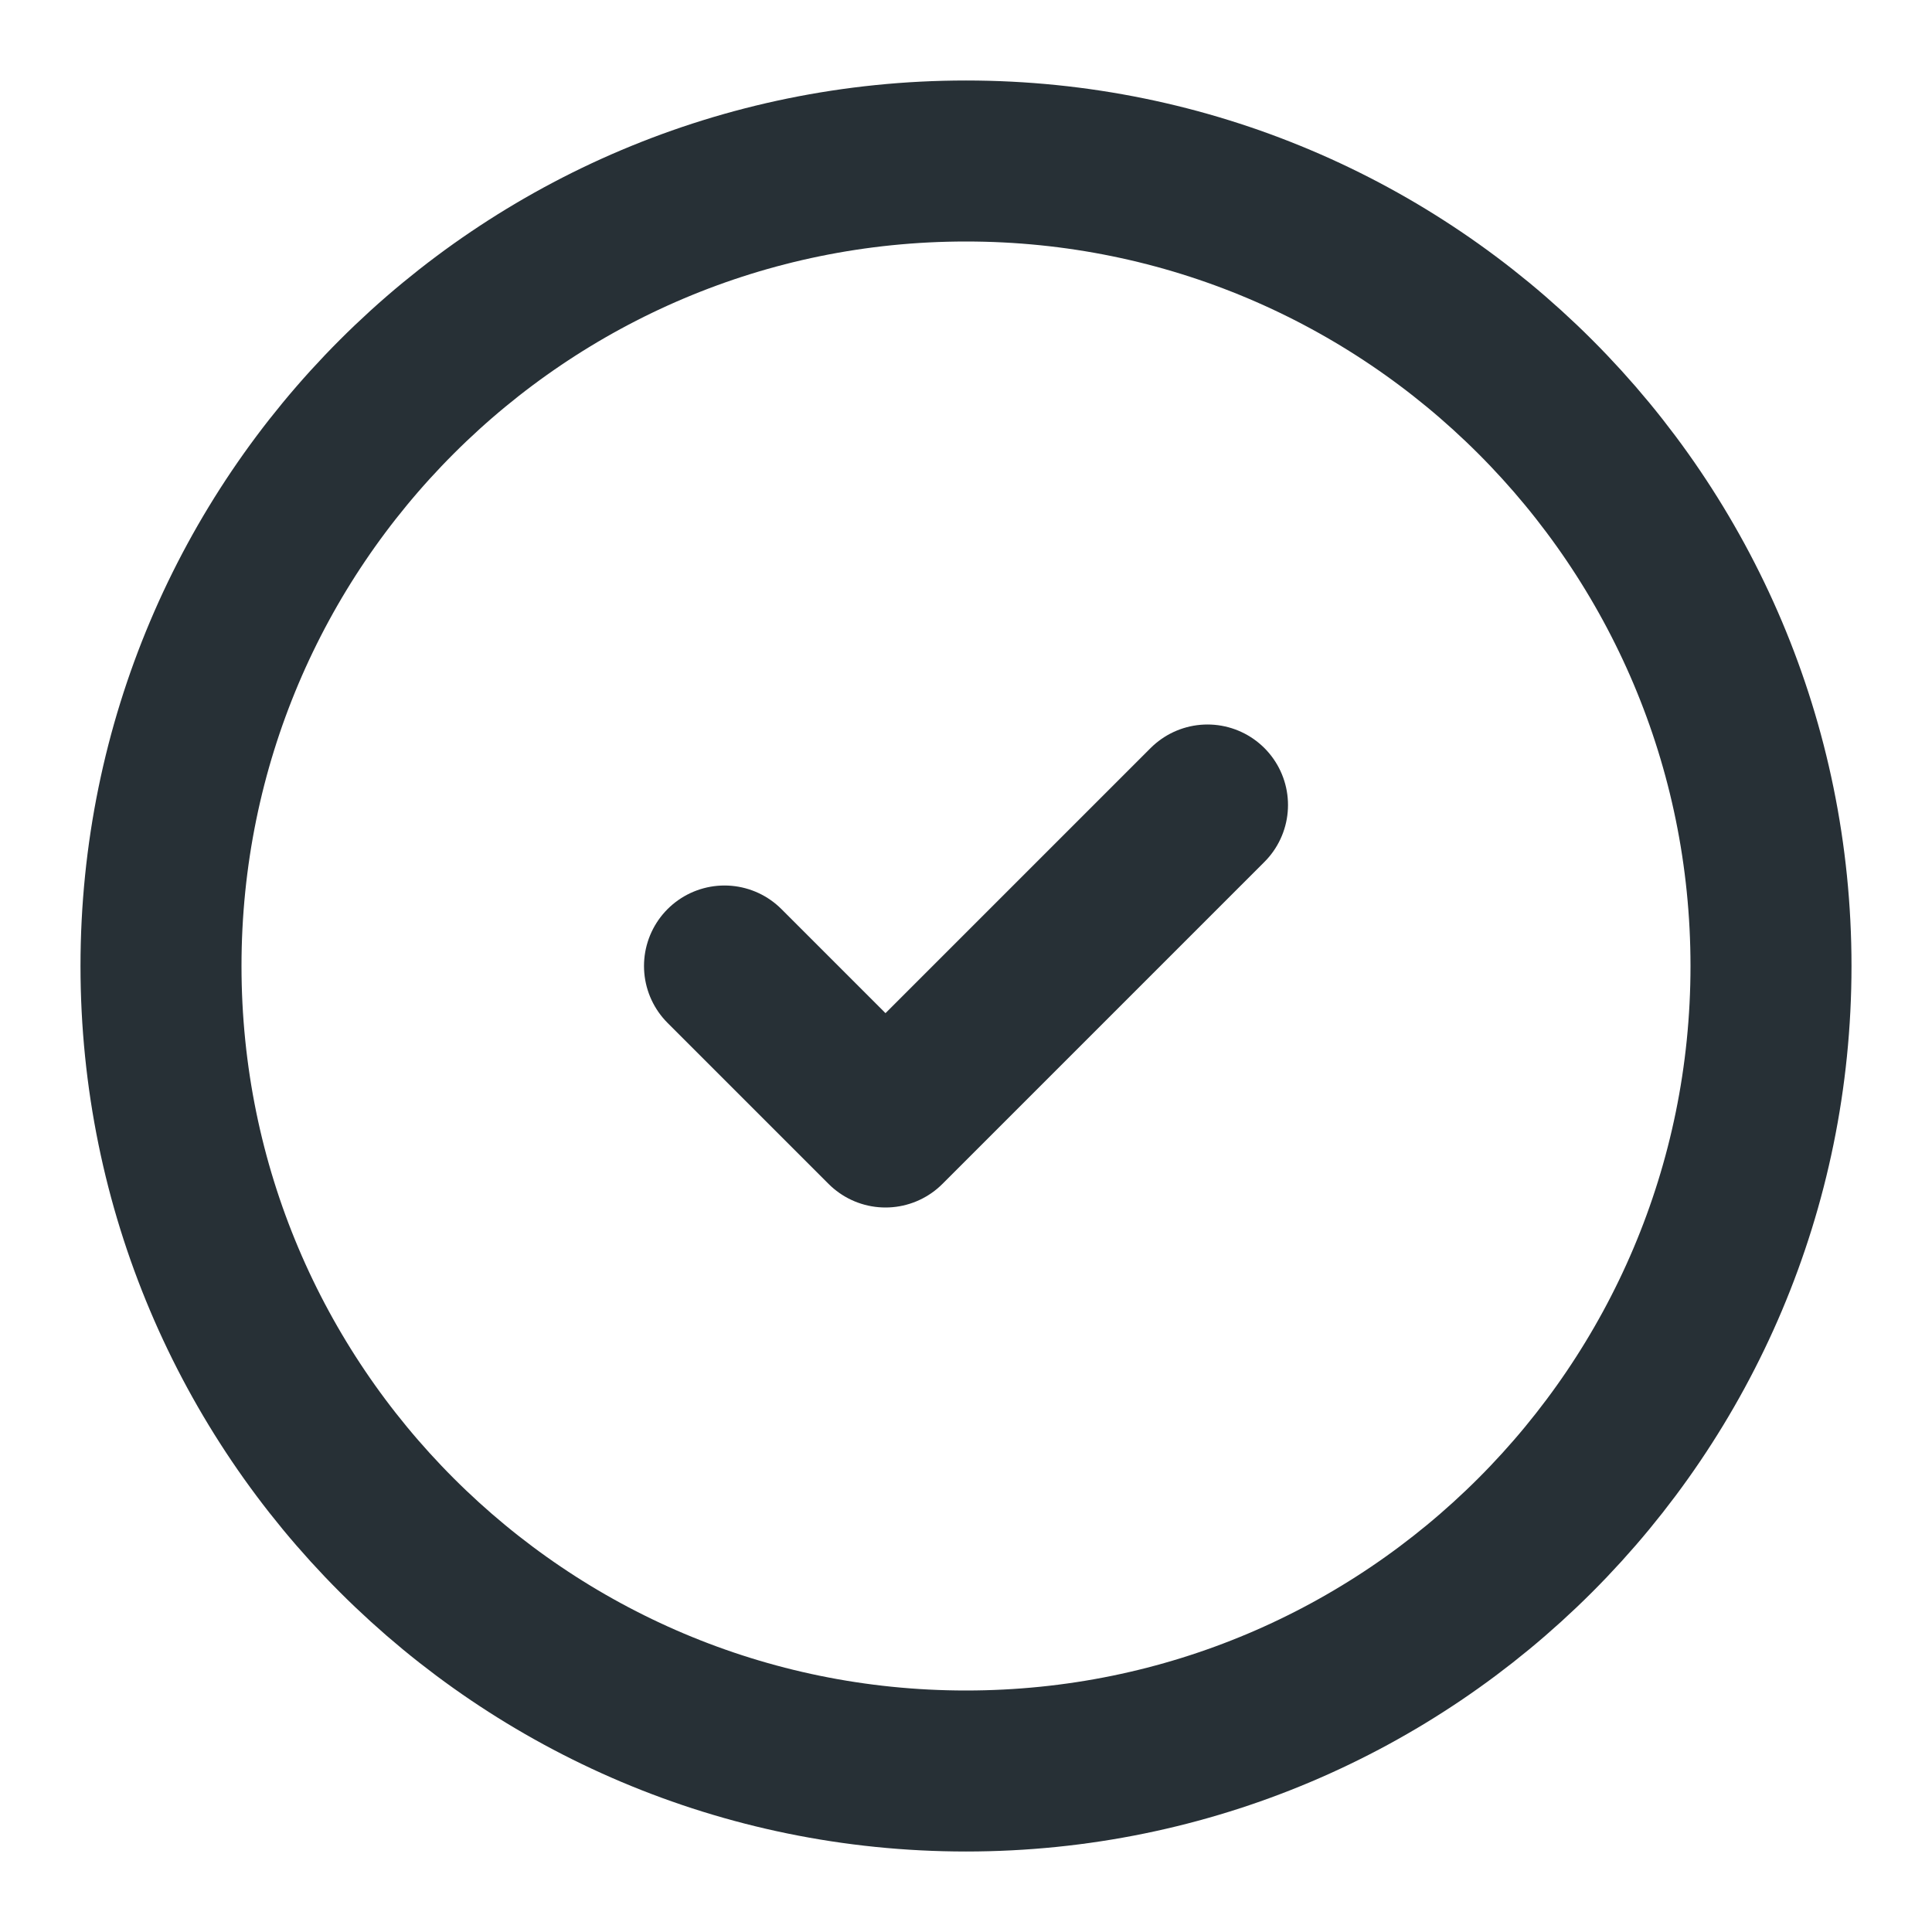 <svg xmlns="http://www.w3.org/2000/svg" width="24" height="24" viewBox="0 0 24 24" fill="none" stroke="#273036" stroke-width="2" stroke-linecap="round" stroke-linejoin="round" class="lucide lucide-check-circle-2"><path d="M12 22c5.523 0 10-4.477 10-10S17.523 2 12 2 2 6.477 2 12s4.477 10 10 10z"/><path d="m9 12 2 2 4-4"/></svg>